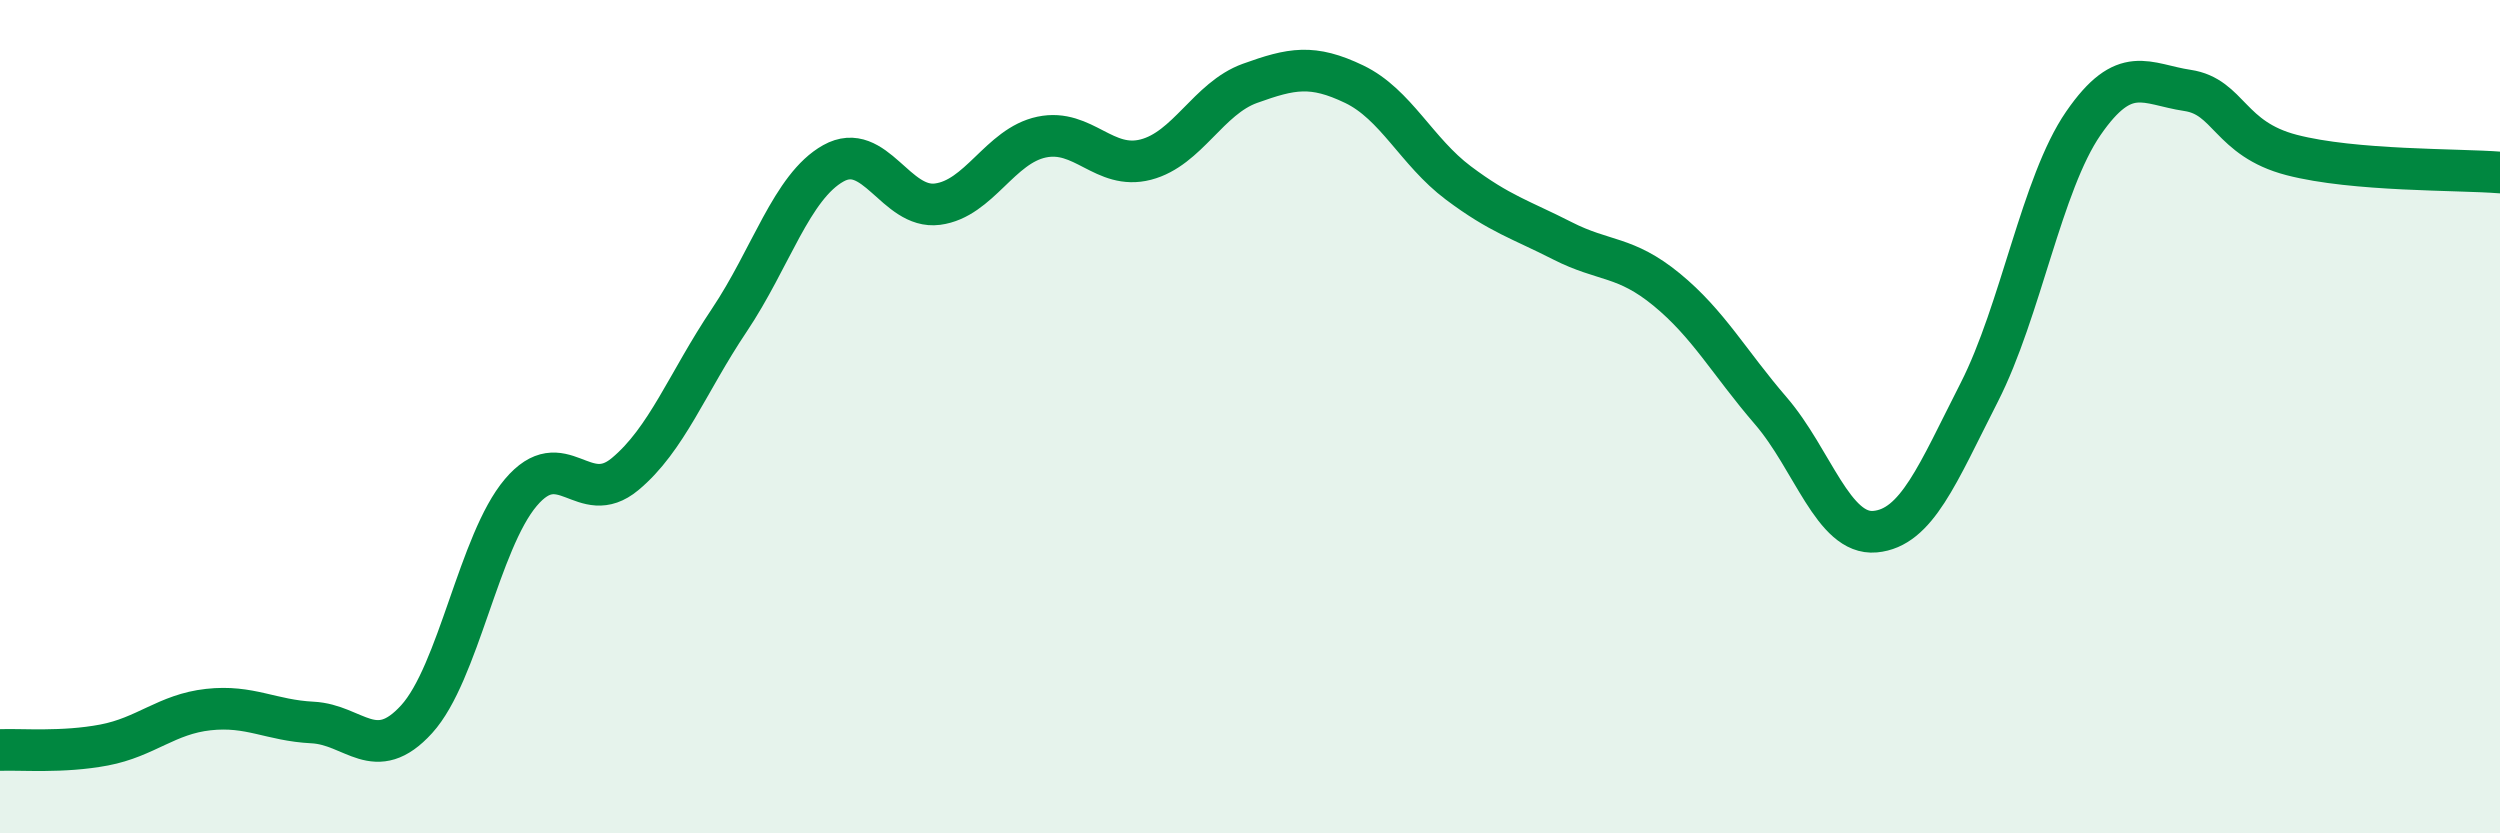 
    <svg width="60" height="20" viewBox="0 0 60 20" xmlns="http://www.w3.org/2000/svg">
      <path
        d="M 0,18 C 0.5,17.98 1.5,18.07 2.5,17.88 C 3.5,17.69 4,17.14 5,17.03 C 6,16.92 6.5,17.29 7.5,17.34 C 8.5,17.39 9,18.36 10,17.26 C 11,16.16 11.5,13 12.5,11.82 C 13.5,10.64 14,12.21 15,11.38 C 16,10.55 16.5,9.18 17.5,7.69 C 18.5,6.2 19,4.48 20,3.92 C 21,3.36 21.5,5.03 22.5,4.9 C 23.5,4.77 24,3.5 25,3.29 C 26,3.08 26.5,4.09 27.5,3.83 C 28.5,3.57 29,2.36 30,2 C 31,1.64 31.5,1.54 32.5,2.02 C 33.5,2.5 34,3.64 35,4.39 C 36,5.14 36.5,5.27 37.5,5.78 C 38.5,6.29 39,6.13 40,6.95 C 41,7.77 41.5,8.7 42.5,9.86 C 43.5,11.02 44,12.85 45,12.76 C 46,12.67 46.5,11.38 47.5,9.42 C 48.5,7.46 49,4.41 50,2.96 C 51,1.51 51.5,2.02 52.5,2.17 C 53.5,2.32 53.5,3.33 55,3.72 C 56.5,4.11 59,4.06 60,4.14L60 20L0 20Z"
        fill="#008740"
        opacity="0.1"
        stroke-linecap="round"
        stroke-linejoin="round"
      />
      <path
        d="M 0,18 C 0.5,17.98 1.5,18.07 2.5,17.88 C 3.5,17.69 4,17.14 5,17.03 C 6,16.92 6.5,17.29 7.5,17.34 C 8.5,17.39 9,18.36 10,17.26 C 11,16.16 11.5,13 12.5,11.82 C 13.5,10.64 14,12.21 15,11.38 C 16,10.55 16.5,9.18 17.5,7.69 C 18.5,6.2 19,4.48 20,3.92 C 21,3.36 21.5,5.03 22.5,4.9 C 23.5,4.77 24,3.5 25,3.29 C 26,3.08 26.5,4.09 27.5,3.83 C 28.5,3.57 29,2.36 30,2 C 31,1.64 31.5,1.54 32.5,2.02 C 33.5,2.5 34,3.64 35,4.39 C 36,5.14 36.5,5.27 37.5,5.78 C 38.5,6.29 39,6.13 40,6.95 C 41,7.77 41.5,8.7 42.5,9.86 C 43.5,11.02 44,12.85 45,12.76 C 46,12.67 46.5,11.38 47.5,9.42 C 48.5,7.46 49,4.41 50,2.96 C 51,1.51 51.5,2.02 52.5,2.17 C 53.5,2.32 53.5,3.33 55,3.72 C 56.5,4.11 59,4.06 60,4.14"
        stroke="#008740"
        stroke-width="1"
        fill="none"
        stroke-linecap="round"
        stroke-linejoin="round"
      />
    </svg>
  
